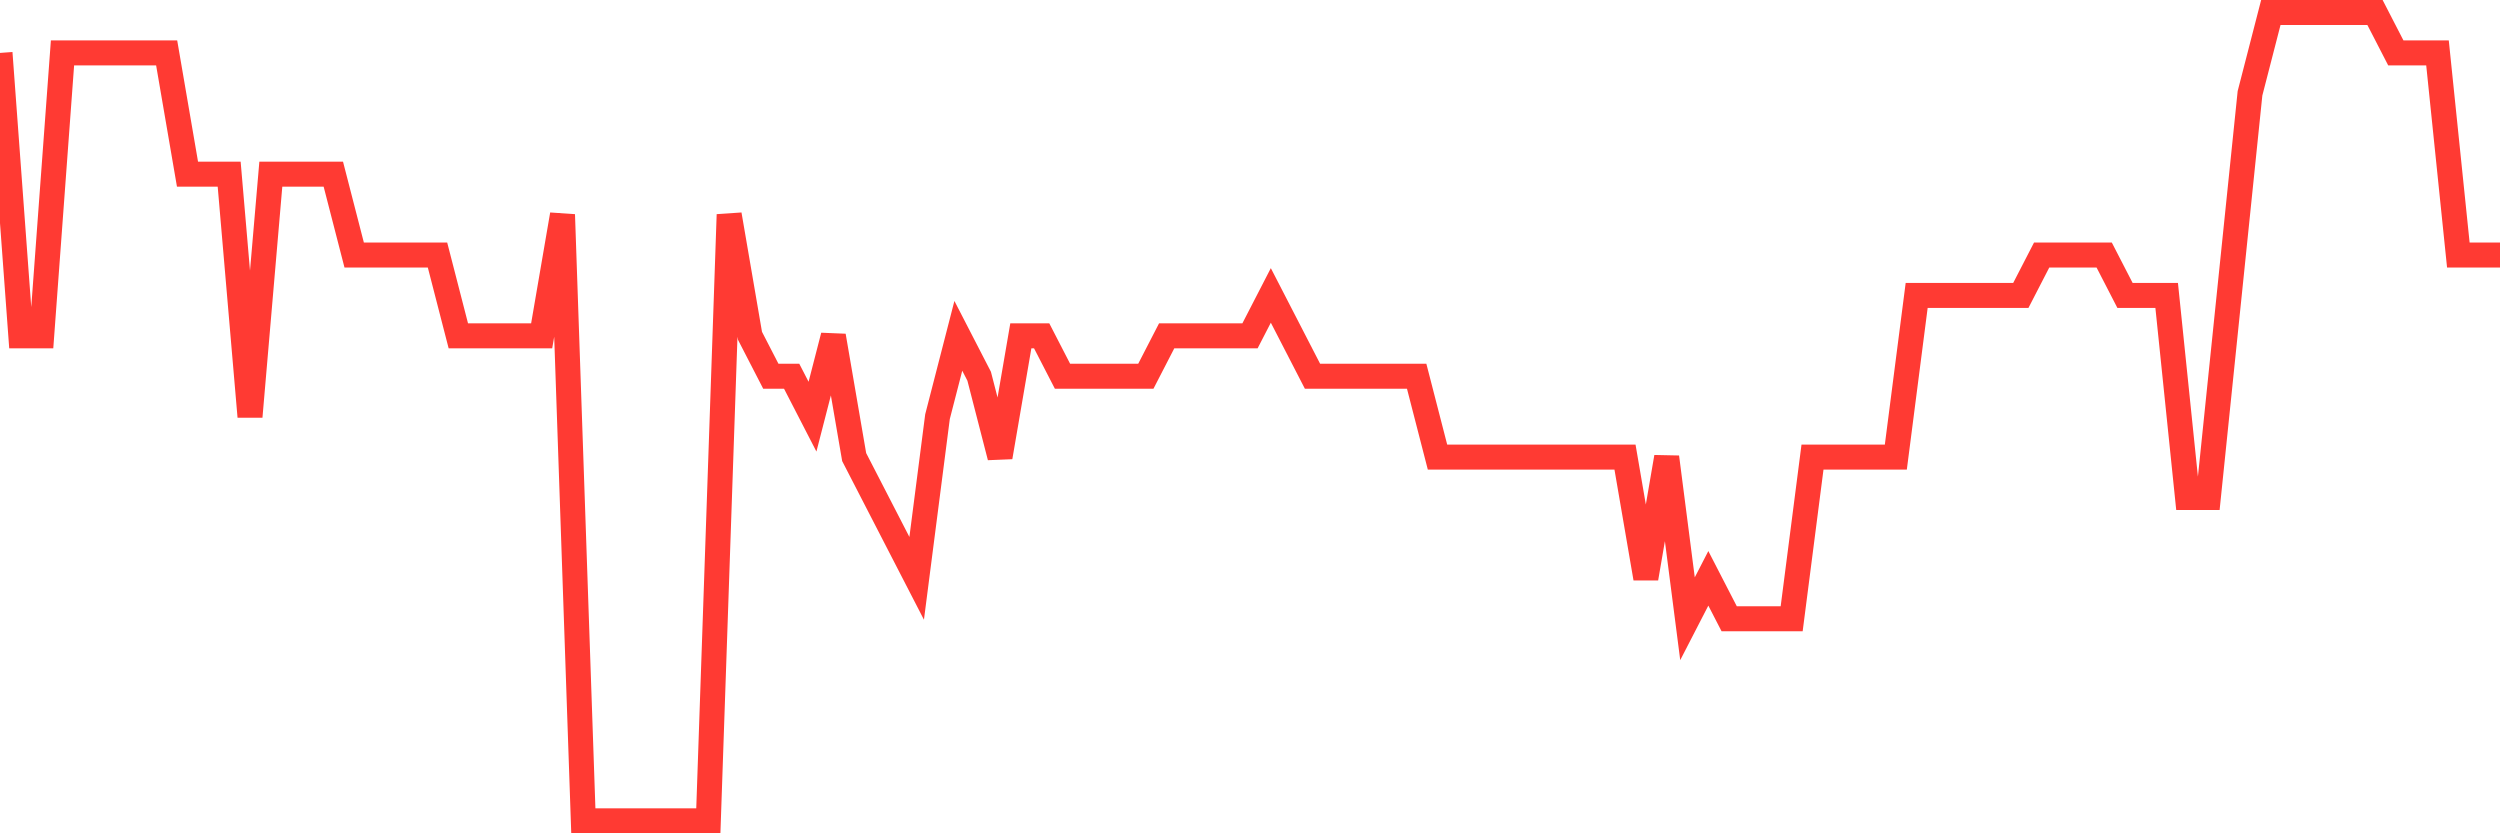 <svg
  xmlns="http://www.w3.org/2000/svg"
  xmlns:xlink="http://www.w3.org/1999/xlink"
  width="120"
  height="40"
  viewBox="0 0 120 40"
  preserveAspectRatio="none"
>
  <polyline
    points="0,2.54 1,16.12 2,16.12 3,2.54 4,2.54 5,2.54 6,2.54 7,2.54 8,2.54 9,8.36 10,8.36 11,8.36 12,20 13,8.36 14,8.36 15,8.36 16,8.36 17,12.24 18,12.24 19,12.24 20,12.24 21,12.24 22,16.12 23,16.12 24,16.12 25,16.12 26,16.12 27,10.3 28,39.4 29,39.4 30,39.4 31,39.4 32,39.4 33,39.4 34,39.4 35,10.3 36,16.12 37,18.06 38,18.06 39,20 40,16.12 41,21.94 42,23.88 43,25.82 44,27.76 45,20 46,16.12 47,18.06 48,21.94 49,16.12 50,16.12 51,18.06 52,18.06 53,18.06 54,18.06 55,18.06 56,16.12 57,16.12 58,16.12 59,16.12 60,16.12 61,14.18 62,16.12 63,18.06 64,18.06 65,18.06 66,18.06 67,18.06 68,18.06 69,21.94 70,21.94 71,21.94 72,21.94 73,21.94 74,21.94 75,21.94 76,21.94 77,21.94 78,21.94 79,27.76 80,21.94 81,29.7 82,27.76 83,29.7 84,29.7 85,29.7 86,29.7 87,21.94 88,21.94 89,21.94 90,21.94 91,21.94 92,14.18 93,14.18 94,14.18 95,14.18 96,14.18 97,14.18 98,12.24 99,12.24 100,12.24 101,12.24 102,14.18 103,14.18 104,14.18 105,23.88 106,23.88 107,14.18 108,4.48 109,0.6 110,0.6 111,0.6 112,0.6 113,0.6 114,0.6 115,2.54 116,2.54 117,2.54 118,12.24 119,12.24 120,12.24"
    fill="none"
    stroke="#ff3a33"
    stroke-width="1.2"
  >
  </polyline>
</svg>